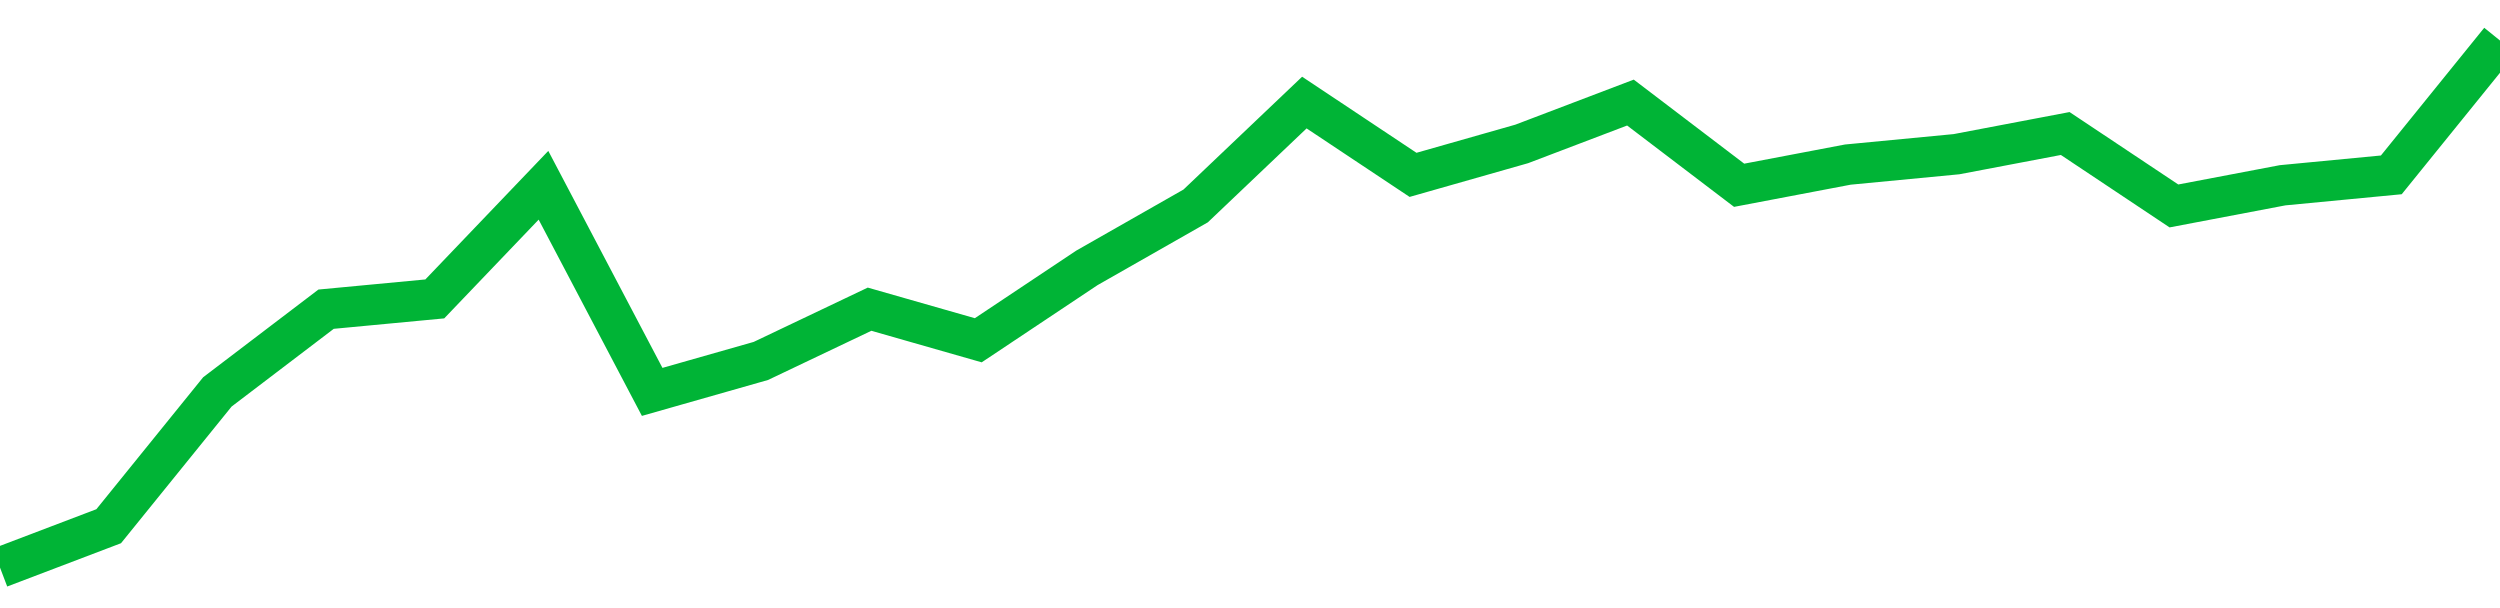 <!-- Generated with https://github.com/jxxe/sparkline/ -->
        <svg viewBox="0 0 185 45" class="sparkline" xmlns="http://www.w3.org/2000/svg"><path class="sparkline--fill" d="M 0 42 L 0 42 L 8.043 38.94 L 16.087 29 L 24.13 22.88 L 32.174 22.12 L 40.217 13.71 L 48.261 29 L 56.304 26.71 L 64.348 22.88 L 72.391 25.18 L 80.435 19.82 L 88.478 15.24 L 96.522 7.59 L 104.565 12.94 L 112.609 10.65 L 120.652 7.59 L 128.696 13.71 L 136.739 12.18 L 144.783 11.41 L 152.826 9.88 L 160.87 15.24 L 168.913 13.71 L 176.957 12.94 L 185 3 V 45 L 0 45 Z" stroke="none" fill="none" ></path><path class="sparkline--line" d="M 0 42 L 0 42 L 8.043 38.94 L 16.087 29 L 24.13 22.88 L 32.174 22.12 L 40.217 13.71 L 48.261 29 L 56.304 26.71 L 64.348 22.88 L 72.391 25.18 L 80.435 19.82 L 88.478 15.24 L 96.522 7.59 L 104.565 12.94 L 112.609 10.65 L 120.652 7.59 L 128.696 13.71 L 136.739 12.18 L 144.783 11.41 L 152.826 9.88 L 160.87 15.24 L 168.913 13.71 L 176.957 12.94 L 185 3" fill="none" stroke-width="3" stroke="#00B436" ></path></svg>